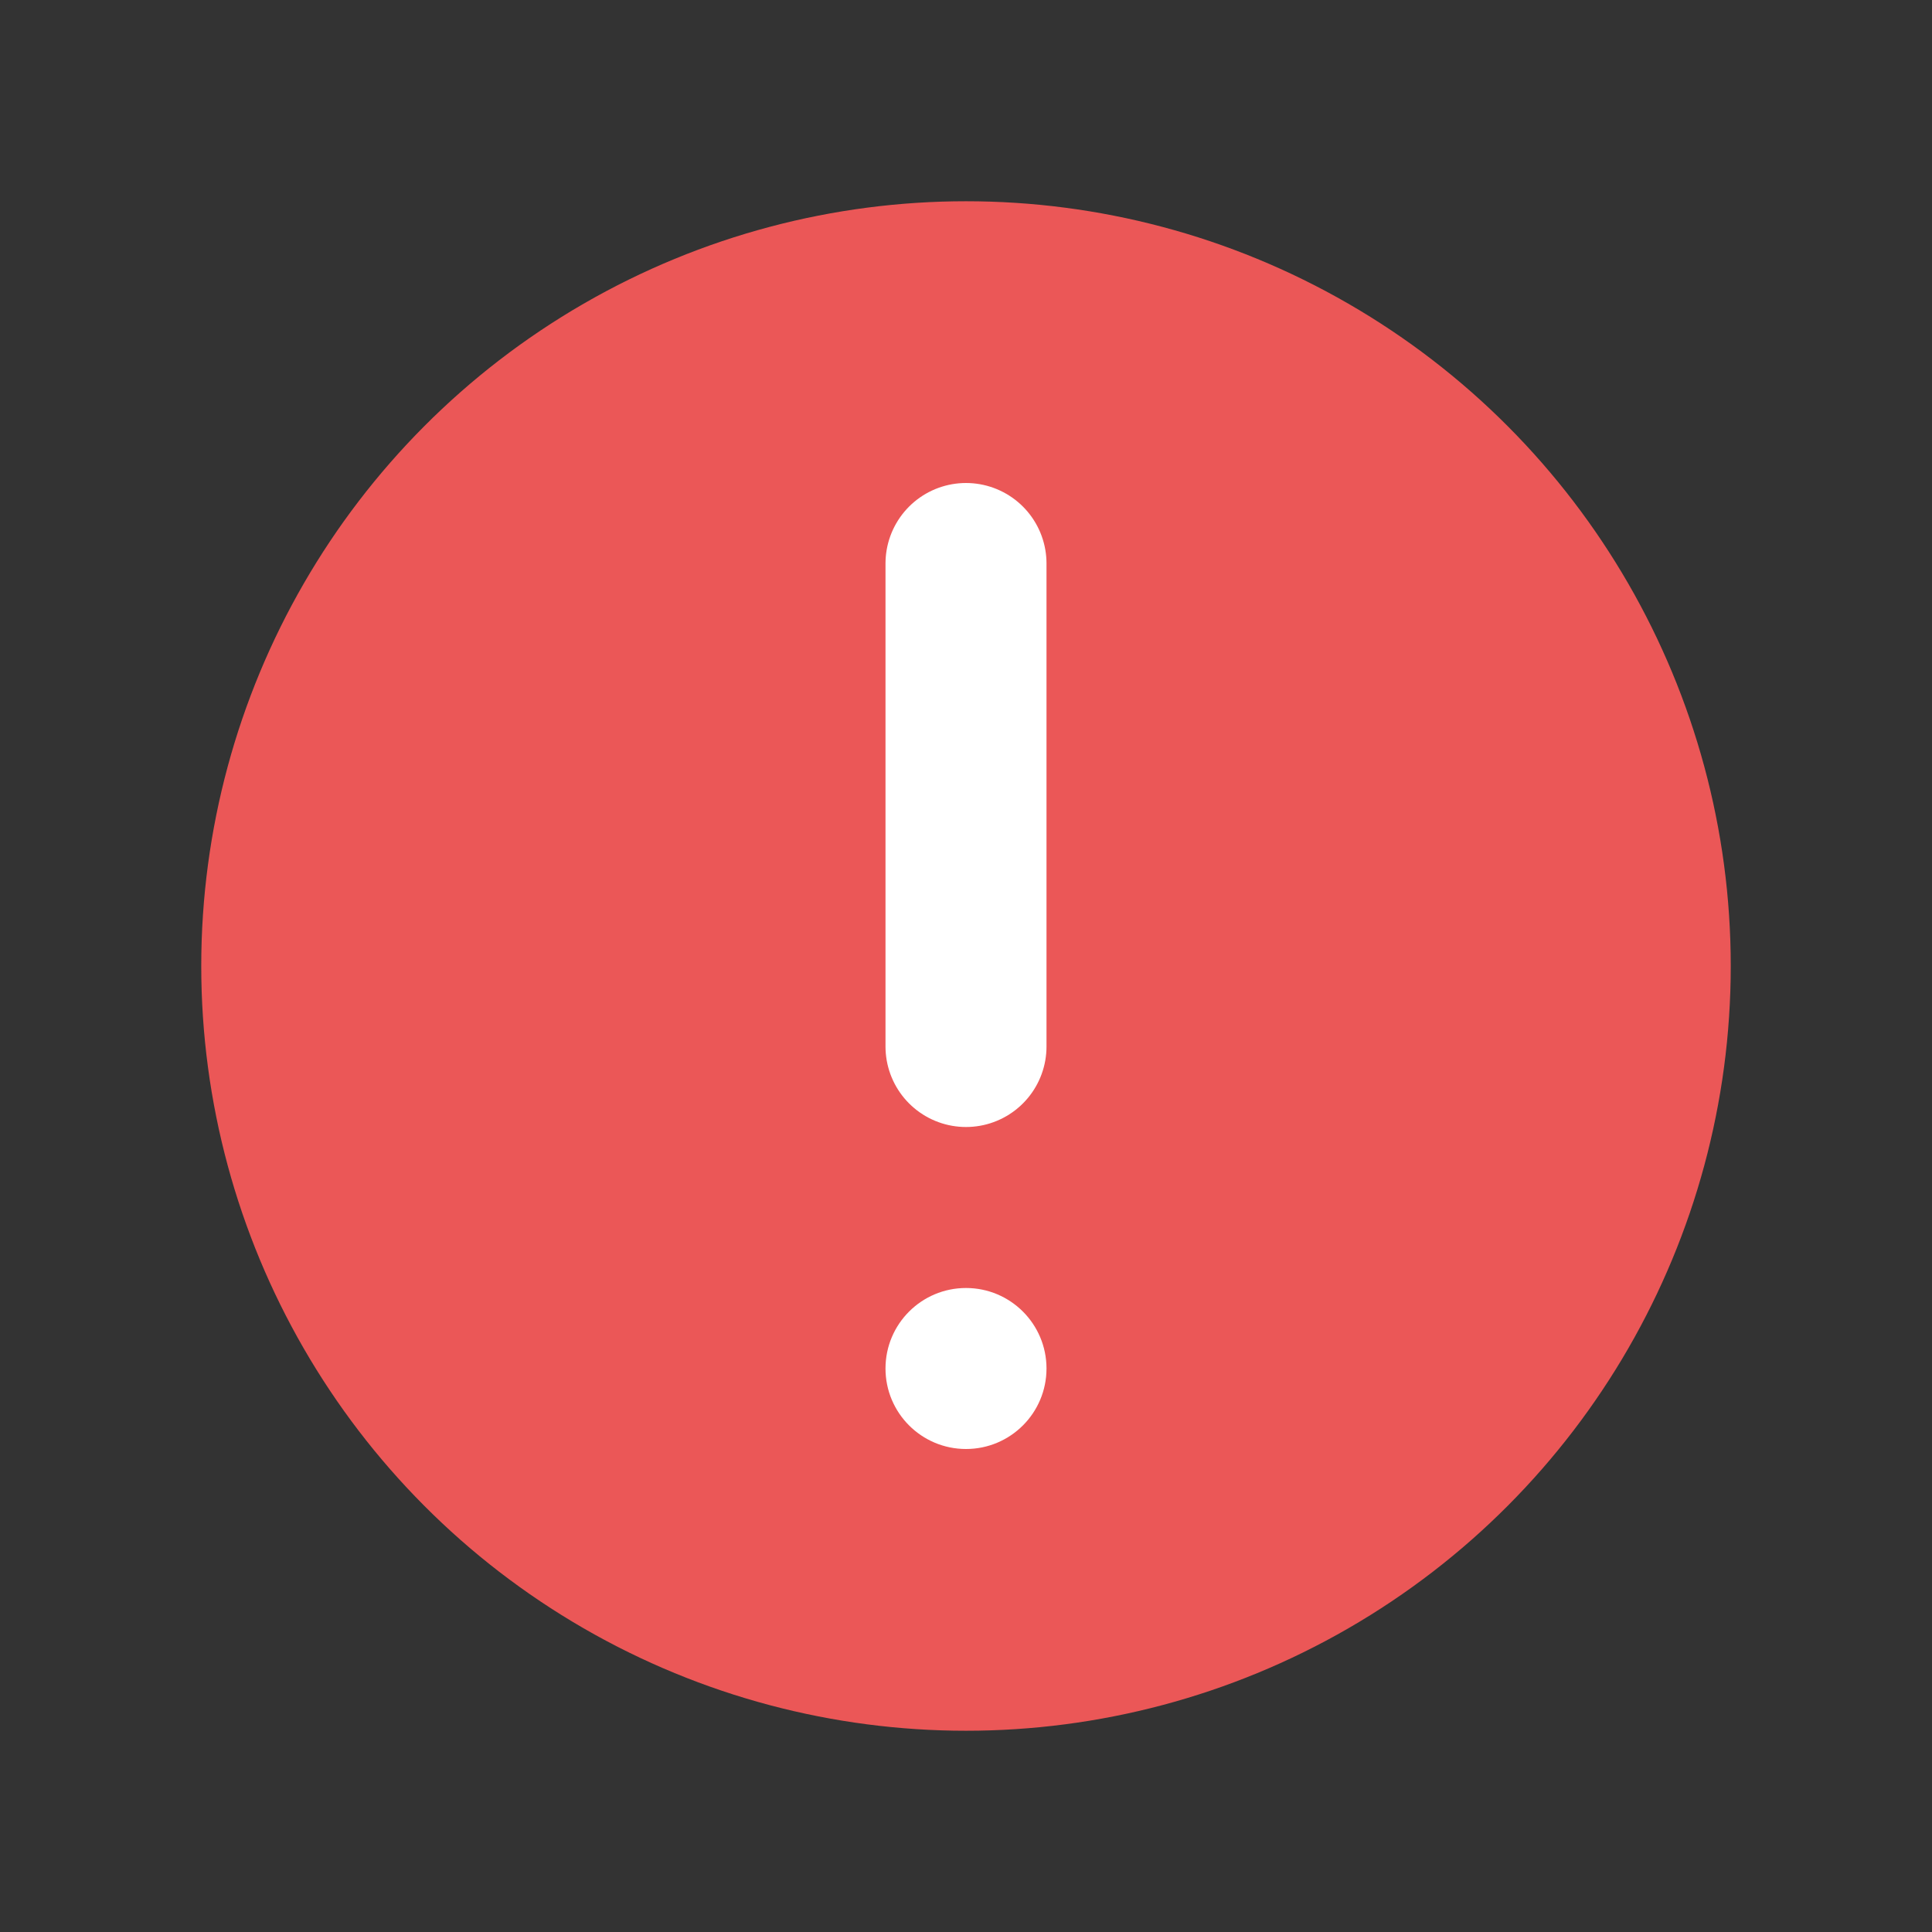 <?xml version="1.0" encoding="UTF-8"?><svg width="24" height="24" viewBox="0 0 24 24" fill="none" xmlns="http://www.w3.org/2000/svg">
<rect x="0" y="0" width="24" height="24" fill="#333333" stroke="none"/>
<circle cx="12" cy="12" r="9" fill="#EB5757" stroke="#EB5757"/>
<circle cx="12" cy="17" r="1" fill="white"/>
<path d="M12 7V13" stroke="white" stroke-width="2" stroke-linecap="round" stroke-linejoin="round"/>
</svg>
